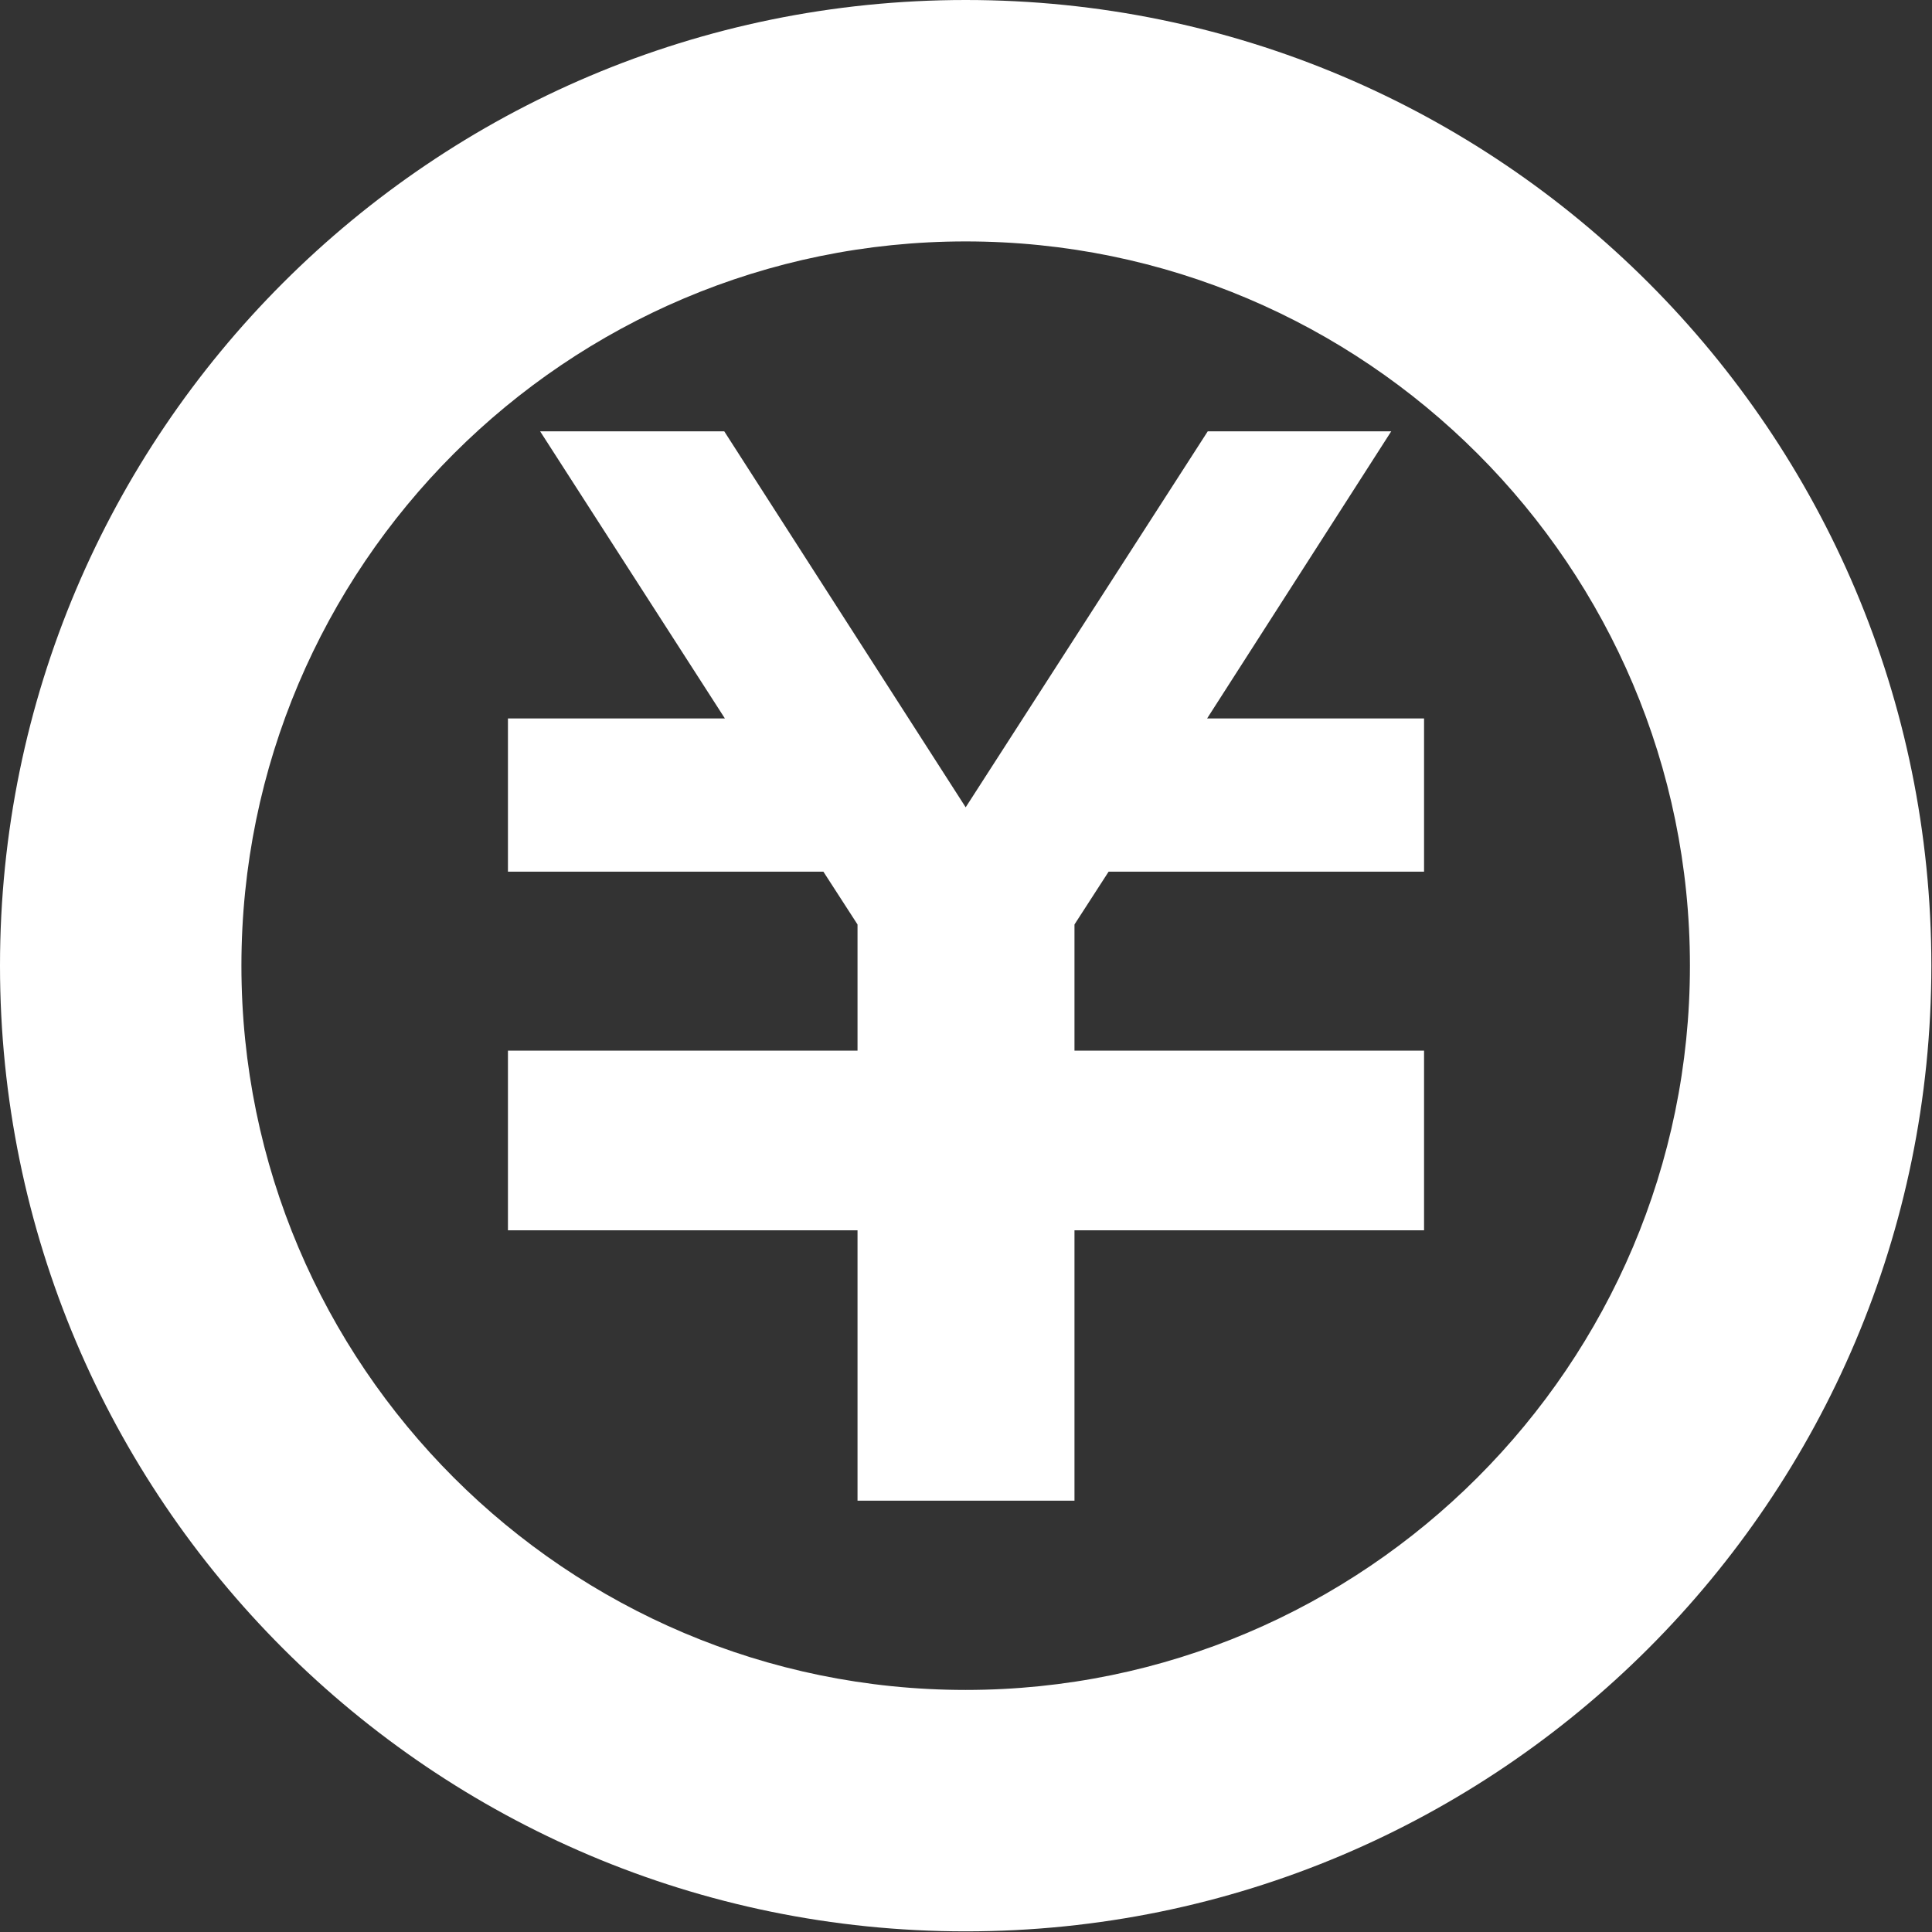 <?xml version="1.0" encoding="UTF-8"?><svg id="_レイヤー_2" xmlns="http://www.w3.org/2000/svg" viewBox="0 0 30.01 30.01"><rect x="0" y="0" width="30.01" height="30.01" fill="#333333" stroke="none"/><defs><style>.cls-1{fill:#fff;stroke-width:0px;}</style></defs><g id="_レイヤー_1-2"><polygon class="cls-1" points="22.12 13.54 17.22 13.54 16.69 14.36 16.69 16.32 22.12 16.32 22.12 16.33 22.12 18.71 22.12 19.11 16.69 19.11 16.69 23.31 13.32 23.31 13.32 19.11 7.89 19.11 7.89 18.71 7.89 16.33 7.89 16.32 13.32 16.32 13.32 14.36 12.79 13.54 7.89 13.54 7.89 11.16 11.26 11.16 8.39 6.7 11.25 6.7 15 12.54 18.76 6.7 21.61 6.7 18.75 11.16 22.12 11.16 22.12 13.54"/><path class="cls-1" d="M15,3.75c6.21,0,11.25,5.05,11.25,11.25s-5.05,11.25-11.25,11.25S3.75,21.21,3.75,15,8.8,3.75,15,3.75M15,0C6.72,0,0,6.72,0,15s6.72,15,15,15,15-6.72,15-15S23.29,0,15,0Z"/></g></svg>